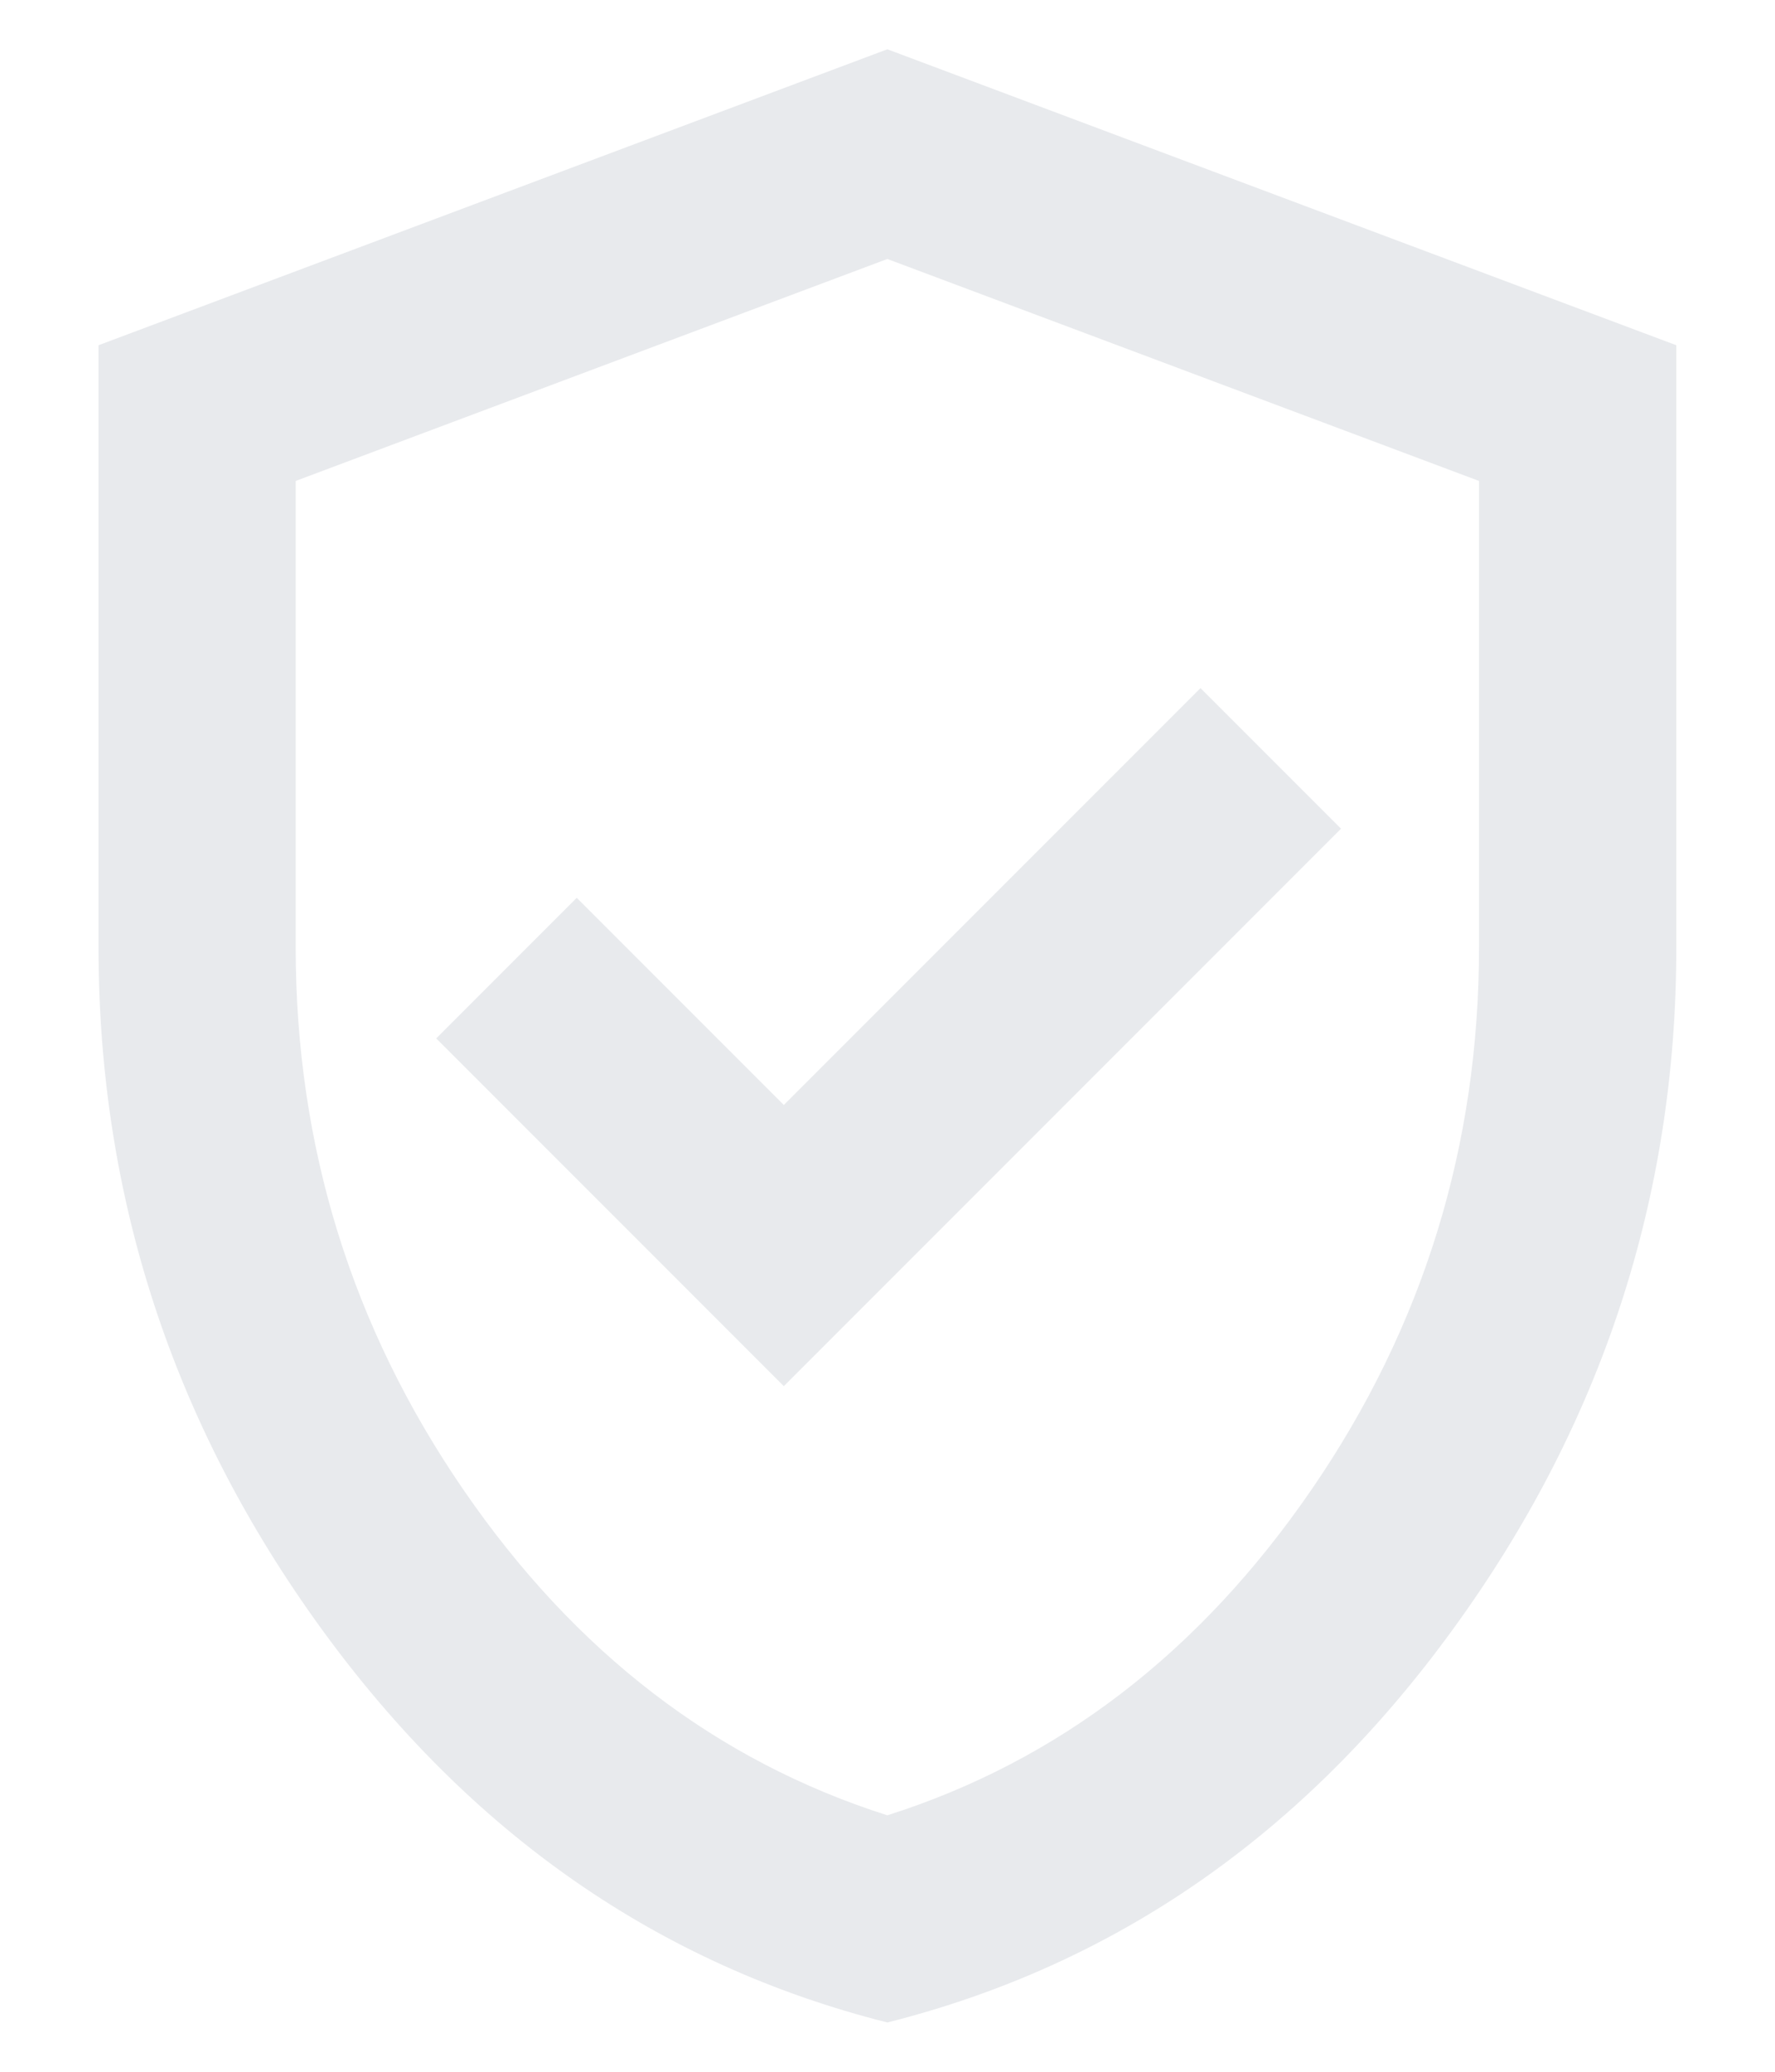 <svg width="12" height="14" viewBox="0 0 12 14" fill="none" xmlns="http://www.w3.org/2000/svg">
<path d="M5.299 9.367L9.066 5.6L8.116 4.65L5.299 7.467L3.899 6.067L2.949 7.017L5.299 9.367ZM5.999 13.667C4.455 13.278 3.18 12.392 2.174 11.008C1.169 9.625 0.666 8.089 0.666 6.4V2.333L5.999 0.333L11.333 2.333V6.4C11.333 8.089 10.83 9.625 9.824 11.008C8.819 12.392 7.544 13.278 5.999 13.667ZM5.999 12.267C7.155 11.9 8.11 11.167 8.866 10.067C9.622 8.967 9.999 7.744 9.999 6.4V3.25L5.999 1.75L1.999 3.25V6.4C1.999 7.744 2.377 8.967 3.133 10.067C3.888 11.167 4.844 11.9 5.999 12.267Z" fill="#E8EAED"/>
</svg>
